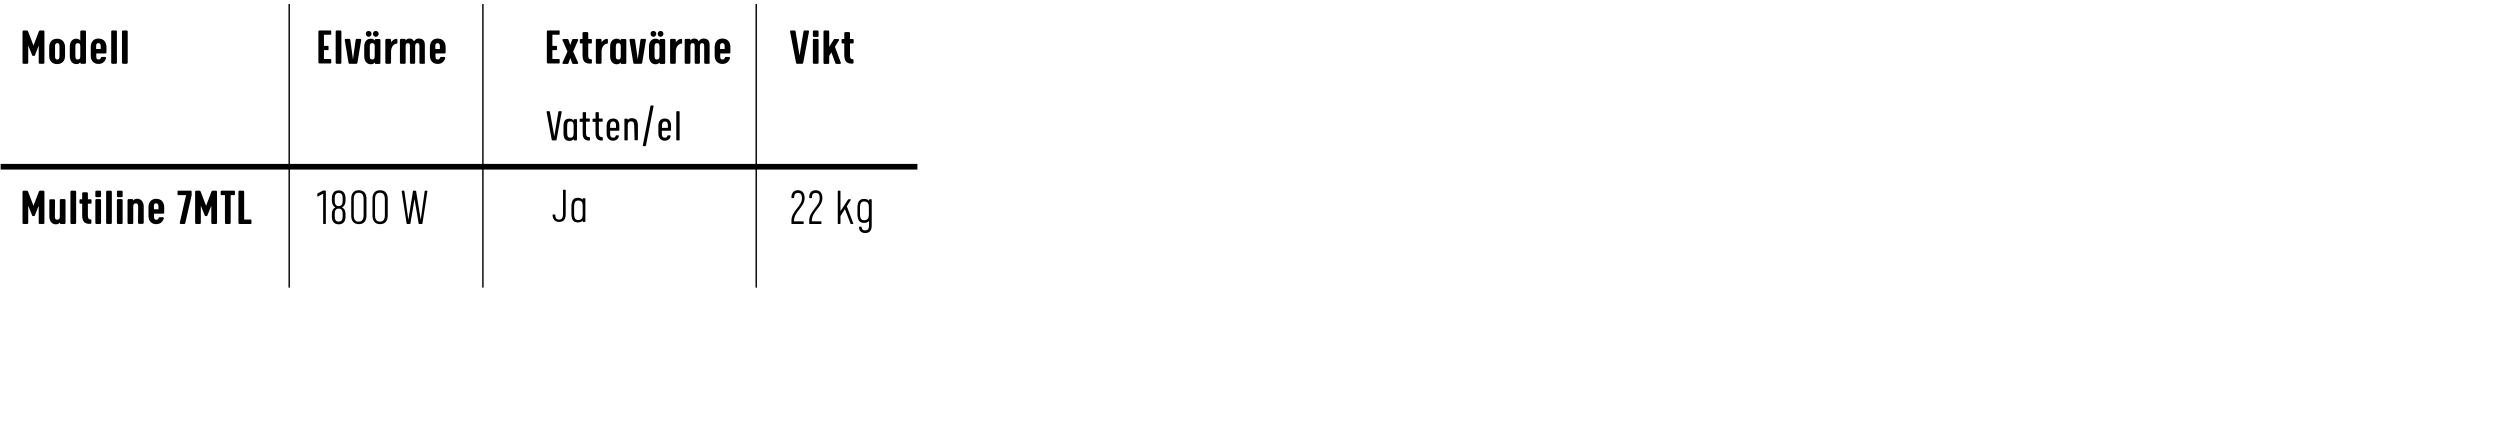 <?xml version="1.0" encoding="utf-8"?><!-- Generator: Adobe Illustrator 24.2.3, SVG Export Plug-In . SVG Version: 6.00 Build 0)  --><svg version="1.1" xmlns="http://www.w3.org/2000/svg" xmlns:xlink="http://www.w3.org/1999/xlink" x="0px" y="0px"	 viewBox="0 0 1575.9 268" style="enable-background:new 0 0 1575.9 268;" xml:space="preserve"><style type="text/css">	.st0{fill:none;stroke:#000000;stroke-width:3.577;}	.st1{fill:none;stroke:#000000;stroke-width:0.894;}</style><g id="Lager_3">	<g>		<path d="M20.6,35.2c-0.1,0-0.3-0.2-0.3-0.3l-2.5-6.2v10.9c0,0.3-0.3,0.6-0.6,0.6h-2.4c-0.3,0-0.6-0.3-0.6-0.6V19.8			c0-0.3,0.3-0.6,0.6-0.6H17c0.3,0,0.6,0.3,0.7,0.6l3.4,8.9l3.4-8.9c0.1-0.3,0.4-0.6,0.7-0.6h2.2c0.3,0,0.6,0.3,0.6,0.6v19.8			c0,0.3-0.3,0.6-0.6,0.6H25c-0.3,0-0.6-0.3-0.6-0.6V28.7L22,34.9c-0.1,0.1-0.2,0.3-0.3,0.3H20.6z"/>		<path d="M41,29.8v5.5c0,3.1-1.9,5.1-5,5.1s-5-2.1-5-5.1v-5.5c0-3.1,1.7-5.4,5-5.4S41,26.7,41,29.8z M37.5,35.3v-5.9			c0-1.2-0.2-2.2-1.4-2.2s-1.4,1-1.4,2.2v5.9c0,1.3,0.2,2.2,1.4,2.2S37.5,36.6,37.5,35.3z"/>		<path d="M44,29.4c0-3.4,1.9-5,4-5c0.9,0,1.9,0.1,2.6,1.2v-5.8c0-0.3,0.3-0.6,0.6-0.6h2.4c0.3,0,0.6,0.3,0.6,0.6v19.8			c0,0.3-0.3,0.6-0.6,0.6h-2.4c-0.3,0-0.6-0.3-0.6-0.6v-0.4c-0.7,1.1-1.7,1.2-2.6,1.2c-2,0-4-1.6-4-5V29.4z M47.5,35.3			c0,1.5,0.3,2.2,1.5,2.2c1.3,0,1.6-0.8,1.6-2.2v-5.9c0-1.4-0.2-2.2-1.6-2.2c-1.1,0-1.5,0.7-1.5,2.2V35.3z"/>		<path d="M60.7,33.7v1.6c0,1.3,0.1,2.2,1.4,2.2c1,0,1.3-0.5,1.5-1.2c0.1-0.2,0.3-0.4,0.6-0.4h2.1c0.3,0,0.6,0.3,0.6,0.6			c-0.6,2.2-2.2,3.8-4.8,3.8c-3.1,0-4.9-2.1-4.9-5.1v-5.5c0-3.1,1.6-5.4,4.9-5.4c3.3,0,5,2.3,5,5.4v3.4c0,0.3-0.3,0.6-0.6,0.6			C66.5,33.7,60.7,33.7,60.7,33.7z M60.7,30.9h2.8v-1.5c0-1.2-0.2-2.2-1.5-2.2s-1.4,1-1.4,2.2v1.5H60.7z"/>		<path d="M73.7,39.6c0,0.3-0.3,0.6-0.6,0.6h-2.4c-0.3,0-0.6-0.3-0.6-0.6V19.8c0-0.3,0.3-0.6,0.6-0.6h2.4c0.3,0,0.6,0.3,0.6,0.6			V39.6z"/>		<path d="M80.5,39.6c0,0.3-0.3,0.6-0.6,0.6h-2.4c-0.3,0-0.6-0.3-0.6-0.6V19.8c0-0.3,0.3-0.6,0.6-0.6h2.4c0.3,0,0.6,0.3,0.6,0.6			V39.6z"/>	</g>	<g>		<path d="M204.2,28.9h2.5c0.2,0,0.4,0.2,0.4,0.4v1.9c0,0.2-0.2,0.4-0.4,0.4h-2.5v5.6h4.2c0.2,0,0.4,0.2,0.4,0.4v2			c0,0.2-0.2,0.4-0.4,0.4h-7.1c-0.3,0-0.6-0.3-0.6-0.6V19.8c0-0.3,0.3-0.6,0.6-0.6h7.1c0.2,0,0.4,0.2,0.4,0.4v1.9			c0,0.2-0.2,0.4-0.4,0.4h-4.2V28.9z"/>		<path d="M215.2,39.6c0,0.3-0.3,0.6-0.6,0.6h-2.4c-0.3,0-0.6-0.3-0.6-0.6V19.8c0-0.3,0.3-0.6,0.6-0.6h2.4c0.3,0,0.6,0.3,0.6,0.6			V39.6z"/>		<path d="M220.3,40.2c-0.3,0-0.5-0.3-0.6-0.6l-2.4-14.5c0-0.3,0.3-0.6,0.6-0.6h2.3c0.3,0,0.5,0.3,0.6,0.6l1.7,12.3l1.7-12.3			c0.1-0.3,0.3-0.6,0.6-0.6h2.3c0.3,0,0.6,0.3,0.6,0.6l-2.4,14.5c-0.1,0.3-0.3,0.6-0.6,0.6H220.3z"/>		<path d="M229.6,29.4c0-3.4,1.9-5,4-5c0.9,0,1.9,0.1,2.6,1.2v-0.4c0-0.3,0.3-0.6,0.6-0.6h2.4c0.3,0,0.6,0.3,0.6,0.6v14.5			c0,0.3-0.3,0.6-0.6,0.6h-2.4c-0.3,0-0.6-0.3-0.6-0.6v-0.4c-0.7,1.1-1.7,1.2-2.6,1.2c-2,0-4-1.6-4-5V29.4z M232.4,19.5			c1,0,1.8,0.8,1.8,1.8s-0.8,1.9-1.8,1.9s-1.8-0.8-1.8-1.9C230.5,20.3,231.4,19.5,232.4,19.5z M233.1,35.3c0,1.5,0.3,2.2,1.5,2.2			c1.3,0,1.6-0.8,1.6-2.2v-5.9c0-1.4-0.2-2.2-1.6-2.2c-1.1,0-1.5,0.7-1.5,2.2V35.3z M236.9,19.5c1,0,1.8,0.8,1.8,1.8			s-0.8,1.9-1.8,1.9s-1.8-0.8-1.8-1.9C235.1,20.3,235.9,19.5,236.9,19.5z"/>		<path d="M246.5,32.6v7c0,0.3-0.3,0.6-0.6,0.6h-2.4c-0.3,0-0.6-0.3-0.6-0.6V25.1c0-0.3,0.3-0.6,0.6-0.6h2.4c0.3,0,0.6,0.3,0.6,0.6			v1.5c1.4-1.6,2.2-2.1,3.5-2.1c0.3,0,0.5,0.2,0.5,0.5v2c0,0.3-0.2,0.5-0.5,0.5C248.6,27.6,246.5,29.1,246.5,32.6z"/>		<path d="M268,39.6c0,0.3-0.3,0.6-0.6,0.6H265c-0.3,0-0.6-0.3-0.6-0.6V29.4c0-1.2-0.1-2.2-1.3-2.2c-1.2,0-1.4,0.9-1.4,2.1v10.3			c0,0.3-0.3,0.6-0.6,0.6H259c-0.3,0-0.6-0.3-0.6-0.6V29.4c0-1.2,0-2.2-1.4-2.2c-1.1,0-1.3,0.8-1.3,2.2v10.2c0,0.3-0.3,0.6-0.6,0.6			h-2.4c-0.3,0-0.6-0.3-0.6-0.6V25.1c0-0.3,0.3-0.6,0.6-0.6h2.4c0.3,0,0.6,0.3,0.6,0.6v0.4c0.8-1.1,1.8-1.2,2.6-1.2			c1.2,0,2.1,0.6,2.7,1.8c1-1.8,2.4-1.8,3-1.8c3,0,3.8,1.8,3.8,4.1v11.2H268z"/>		<path d="M274.5,33.7v1.6c0,1.3,0.1,2.2,1.4,2.2c1,0,1.3-0.5,1.5-1.2c0.1-0.2,0.3-0.4,0.6-0.4h2.1c0.3,0,0.6,0.3,0.6,0.6			c-0.6,2.2-2.2,3.8-4.8,3.8c-3.1,0-4.9-2.1-4.9-5.1v-5.5c0-3.1,1.6-5.4,4.9-5.4s5,2.3,5,5.4v3.4c0,0.3-0.3,0.6-0.6,0.6			C280.3,33.7,274.5,33.7,274.5,33.7z M274.5,30.9h2.8v-1.5c0-1.2-0.2-2.2-1.5-2.2s-1.4,1-1.4,2.2v1.5H274.5z"/>	</g>	<g>		<path d="M348.2,28.9h2.5c0.2,0,0.4,0.2,0.4,0.4v1.9c0,0.2-0.2,0.4-0.4,0.4h-2.5v5.6h4.2c0.2,0,0.4,0.2,0.4,0.4v2			c0,0.2-0.2,0.4-0.4,0.4h-7.1c-0.3,0-0.6-0.3-0.6-0.6V19.8c0-0.3,0.3-0.6,0.6-0.6h7.1c0.2,0,0.4,0.2,0.4,0.4v1.9			c0,0.2-0.2,0.4-0.4,0.4h-4.2V28.9z"/>		<path d="M359.5,36.5l-1.1,3.2c-0.1,0.3-0.3,0.6-0.7,0.6h-2.6c-0.3,0-0.6-0.3-0.6-0.6l3.2-7.2l-3.2-7.3c0-0.3,0.3-0.6,0.6-0.6h2.6			c0.3,0,0.5,0.3,0.7,0.6l1.1,3.2l1.1-3.2c0.1-0.3,0.3-0.6,0.7-0.6h2.6c0.3,0,0.6,0.3,0.6,0.6l-3.2,7.3l3.2,7.2			c0,0.3-0.3,0.6-0.6,0.6h-2.6c-0.3,0-0.5-0.3-0.7-0.6L359.5,36.5z"/>		<path d="M372.6,37.3c0.3,0,0.5,0.2,0.5,0.5v1.8c0,0.3-0.2,0.5-0.5,0.5H372c-3,0-4.8-1.1-4.8-5.5v-7.2H366c-0.3,0-0.5-0.2-0.5-0.5			v-1.8c0-0.3,0.2-0.5,0.5-0.5h1.2v-3.8c0-0.3,0.3-0.6,0.6-0.6h2.4c0.3,0,0.6,0.3,0.6,0.6v3.8h1.8c0.3,0,0.5,0.2,0.5,0.5v1.8			c0,0.3-0.2,0.5-0.5,0.5h-1.8v7.3c0,1.4,0.2,2.6,1.5,2.6C372.3,37.3,372.6,37.3,372.6,37.3z"/>		<path d="M379.2,32.6v7c0,0.3-0.3,0.6-0.6,0.6h-2.4c-0.3,0-0.6-0.3-0.6-0.6V25.1c0-0.3,0.3-0.6,0.6-0.6h2.4c0.3,0,0.6,0.3,0.6,0.6			v1.5c1.4-1.6,2.2-2.1,3.5-2.1c0.3,0,0.5,0.2,0.5,0.5v2c0,0.3-0.2,0.5-0.5,0.5C381.3,27.6,379.2,29.1,379.2,32.6z"/>		<path d="M384.6,29.4c0-3.4,1.9-5,4-5c0.9,0,1.9,0.1,2.6,1.2v-0.4c0-0.3,0.3-0.6,0.6-0.6h2.4c0.3,0,0.6,0.3,0.6,0.6v14.5			c0,0.3-0.3,0.6-0.6,0.6h-2.4c-0.3,0-0.6-0.3-0.6-0.6v-0.4c-0.7,1.1-1.7,1.2-2.6,1.2c-2,0-4-1.6-4-5V29.4z M388.2,35.3			c0,1.5,0.3,2.2,1.5,2.2c1.3,0,1.6-0.8,1.6-2.2v-5.9c0-1.4-0.2-2.2-1.6-2.2c-1.1,0-1.5,0.7-1.5,2.2V35.3z"/>		<path d="M399.8,40.2c-0.3,0-0.5-0.3-0.6-0.6l-2.4-14.5c0-0.3,0.3-0.6,0.6-0.6h2.3c0.3,0,0.5,0.3,0.6,0.6l1.7,12.3l1.7-12.3			c0.1-0.3,0.3-0.6,0.6-0.6h2.3c0.3,0,0.6,0.3,0.6,0.6l-2.4,14.5c-0.1,0.3-0.3,0.6-0.6,0.6H399.8z"/>		<path d="M409.1,29.4c0-3.4,1.9-5,4-5c0.9,0,1.9,0.1,2.6,1.2v-0.4c0-0.3,0.3-0.6,0.6-0.6h2.4c0.3,0,0.6,0.3,0.6,0.6v14.5			c0,0.3-0.3,0.6-0.6,0.6h-2.4c-0.3,0-0.6-0.3-0.6-0.6v-0.4c-0.7,1.1-1.7,1.2-2.6,1.2c-2,0-4-1.6-4-5V29.4z M411.9,19.5			c1,0,1.8,0.8,1.8,1.8s-0.8,1.9-1.8,1.9s-1.8-0.8-1.8-1.9C410,20.3,410.8,19.5,411.9,19.5z M412.6,35.3c0,1.5,0.3,2.2,1.5,2.2			c1.3,0,1.6-0.8,1.6-2.2v-5.9c0-1.4-0.2-2.2-1.6-2.2c-1.1,0-1.5,0.7-1.5,2.2V35.3z M416.4,19.5c1,0,1.8,0.8,1.8,1.8			s-0.8,1.9-1.8,1.9s-1.8-0.8-1.8-1.9C414.6,20.3,415.4,19.5,416.4,19.5z"/>		<path d="M426,32.6v7c0,0.3-0.3,0.6-0.6,0.6H423c-0.3,0-0.6-0.3-0.6-0.6V25.1c0-0.3,0.3-0.6,0.6-0.6h2.4c0.3,0,0.6,0.3,0.6,0.6v1.5			c1.4-1.6,2.2-2.1,3.5-2.1c0.3,0,0.5,0.2,0.5,0.5v2c0,0.3-0.2,0.5-0.5,0.5C428,27.6,426,29.1,426,32.6z"/>		<path d="M447.5,39.6c0,0.3-0.3,0.6-0.6,0.6h-2.4c-0.3,0-0.6-0.3-0.6-0.6V29.4c0-1.2-0.1-2.2-1.3-2.2c-1.2,0-1.4,0.9-1.4,2.1v10.3			c0,0.3-0.3,0.6-0.6,0.6h-2.1c-0.3,0-0.6-0.3-0.6-0.6V29.4c0-1.2,0-2.2-1.4-2.2c-1.1,0-1.3,0.8-1.3,2.2v10.2c0,0.3-0.3,0.6-0.6,0.6			h-2.4c-0.3,0-0.6-0.3-0.6-0.6V25.1c0-0.3,0.3-0.6,0.6-0.6h2.4c0.3,0,0.6,0.3,0.6,0.6v0.4c0.8-1.1,1.8-1.2,2.6-1.2			c1.2,0,2.1,0.6,2.7,1.8c1-1.8,2.4-1.8,3-1.8c3,0,3.8,1.8,3.8,4.1v11.2H447.5z"/>		<path d="M454,33.7v1.6c0,1.3,0.1,2.2,1.4,2.2c1,0,1.3-0.5,1.5-1.2c0.1-0.2,0.3-0.4,0.6-0.4h2.1c0.3,0,0.6,0.3,0.6,0.6			c-0.6,2.2-2.2,3.8-4.8,3.8c-3.1,0-4.9-2.1-4.9-5.1v-5.5c0-3.1,1.6-5.4,4.9-5.4s5,2.3,5,5.4v3.4c0,0.3-0.3,0.6-0.6,0.6			C459.8,33.7,454,33.7,454,33.7z M454,30.9h2.8v-1.5c0-1.2-0.2-2.2-1.5-2.2s-1.4,1-1.4,2.2v1.5H454z"/>	</g>	<g>		<path d="M502.4,40.2c-0.3,0-0.5-0.3-0.6-0.6L498,19.8c0-0.3,0.3-0.6,0.6-0.6h2.3c0.3,0,0.5,0.3,0.6,0.6l2.5,15.3l2.5-15.3			c0.1-0.3,0.3-0.6,0.6-0.6h2.3c0.3,0,0.6,0.3,0.6,0.6l-3.7,19.8c-0.1,0.3-0.3,0.6-0.6,0.6C505.7,40.2,502.4,40.2,502.4,40.2z"/>		<path d="M516,22.7c0,0.3-0.3,0.6-0.6,0.6H513c-0.3,0-0.6-0.3-0.6-0.6v-2.9c0-0.3,0.3-0.6,0.6-0.6h2.4c0.3,0,0.6,0.3,0.6,0.6V22.7z			 M516,39.6c0,0.3-0.3,0.6-0.6,0.6H513c-0.3,0-0.6-0.3-0.6-0.6V25.1c0-0.3,0.3-0.6,0.6-0.6h2.4c0.3,0,0.6,0.3,0.6,0.6V39.6z"/>		<path d="M524.1,33l-1.4,2.2v4.5c0,0.3-0.3,0.6-0.6,0.6h-2.4c-0.3,0-0.6-0.3-0.6-0.6V19.8c0-0.3,0.3-0.6,0.6-0.6h2.4			c0.3,0,0.6,0.3,0.6,0.6v9.7l2.8-4.5c0.2-0.3,0.4-0.4,0.7-0.4h2.2c0.3,0,0.6,0.3,0.6,0.6l-2.7,4.3l3.8,10.2c0,0.3-0.3,0.6-0.6,0.6			h-2.2c-0.3,0-0.6-0.2-0.7-0.4L524.1,33z"/>		<path d="M537.5,37.3c0.3,0,0.5,0.2,0.5,0.5v1.8c0,0.3-0.2,0.5-0.5,0.5H537c-3,0-4.8-1.1-4.8-5.5v-7.2H531c-0.3,0-0.5-0.2-0.5-0.5			v-1.8c0-0.3,0.2-0.5,0.5-0.5h1.2v-3.8c0-0.3,0.3-0.6,0.6-0.6h2.4c0.3,0,0.6,0.3,0.6,0.6v3.8h1.8c0.3,0,0.5,0.2,0.5,0.5v1.8			c0,0.3-0.2,0.5-0.5,0.5h-1.8v7.3c0,1.4,0.2,2.6,1.5,2.6C537.3,37.3,537.5,37.3,537.5,37.3z"/>	</g>	<g>		<path d="M20.6,136.2c-0.1,0-0.3-0.2-0.3-0.3l-2.5-6.2v10.9c0,0.3-0.3,0.6-0.6,0.6h-2.4c-0.3,0-0.6-0.3-0.6-0.6v-19.8			c0-0.3,0.3-0.6,0.6-0.6H17c0.3,0,0.6,0.3,0.7,0.6l3.4,8.9l3.4-8.9c0.1-0.3,0.4-0.6,0.7-0.6h2.2c0.3,0,0.6,0.3,0.6,0.6v19.8			c0,0.3-0.3,0.6-0.6,0.6H25c-0.3,0-0.6-0.3-0.6-0.6v-10.9l-2.5,6.2c-0.1,0.1-0.2,0.3-0.3,0.3L20.6,136.2L20.6,136.2z"/>		<path d="M34.6,136.3c0,1.5,0.3,2.2,1.5,2.2c1.3,0,1.6-0.8,1.6-2.2v-10.2c0-0.3,0.3-0.6,0.6-0.6h2.4c0.3,0,0.6,0.3,0.6,0.6v14.5			c0,0.3-0.3,0.6-0.6,0.6h-2.4c-0.3,0-0.6-0.3-0.6-0.6v-0.4c-0.7,1.1-1.7,1.2-2.6,1.2c-2,0-4-1.6-4-5v-10.2c0-0.3,0.3-0.6,0.6-0.6			h2.4c0.3,0,0.6,0.3,0.6,0.6L34.6,136.3L34.6,136.3z"/>		<path d="M48,140.6c0,0.3-0.3,0.6-0.6,0.6H45c-0.3,0-0.6-0.3-0.6-0.6v-19.8c0-0.3,0.3-0.6,0.6-0.6h2.4c0.3,0,0.6,0.3,0.6,0.6V140.6			z"/>		<path d="M57.1,138.3c0.3,0,0.5,0.2,0.5,0.5v1.8c0,0.3-0.2,0.5-0.5,0.5h-0.5c-3,0-4.8-1.1-4.8-5.5v-7.2h-1.2			c-0.3,0-0.5-0.2-0.5-0.5v-1.8c0-0.3,0.2-0.5,0.5-0.5h1.2v-3.8c0-0.3,0.3-0.6,0.6-0.6h2.4c0.3,0,0.6,0.3,0.6,0.6v3.8h1.8			c0.3,0,0.5,0.2,0.5,0.5v1.8c0,0.3-0.2,0.5-0.5,0.5h-1.8v7.3c0,1.4,0.2,2.6,1.5,2.6L57.1,138.3L57.1,138.3z"/>		<path d="M63.7,123.7c0,0.3-0.3,0.6-0.6,0.6h-2.4c-0.3,0-0.6-0.3-0.6-0.6v-2.9c0-0.3,0.3-0.6,0.6-0.6h2.4c0.3,0,0.6,0.3,0.6,0.6			V123.7z M63.7,140.6c0,0.3-0.3,0.6-0.6,0.6h-2.4c-0.3,0-0.6-0.3-0.6-0.6v-14.5c0-0.3,0.3-0.6,0.6-0.6h2.4c0.3,0,0.6,0.3,0.6,0.6			V140.6z"/>		<path d="M70.5,140.6c0,0.3-0.3,0.6-0.6,0.6h-2.4c-0.3,0-0.6-0.3-0.6-0.6v-19.8c0-0.3,0.3-0.6,0.6-0.6h2.4c0.3,0,0.6,0.3,0.6,0.6			V140.6z"/>		<path d="M77.3,123.7c0,0.3-0.3,0.6-0.6,0.6h-2.4c-0.3,0-0.6-0.3-0.6-0.6v-2.9c0-0.3,0.3-0.6,0.6-0.6h2.4c0.3,0,0.6,0.3,0.6,0.6			V123.7z M77.3,140.6c0,0.3-0.3,0.6-0.6,0.6h-2.4c-0.3,0-0.6-0.3-0.6-0.6v-14.5c0-0.3,0.3-0.6,0.6-0.6h2.4c0.3,0,0.6,0.3,0.6,0.6			V140.6z"/>		<path d="M87.1,130.4c0-1.5-0.3-2.2-1.5-2.2c-1.3,0-1.6,0.8-1.6,2.2v10.2c0,0.3-0.3,0.6-0.6,0.6H81c-0.3,0-0.6-0.3-0.6-0.6v-14.5			c0-0.3,0.3-0.6,0.6-0.6h2.4c0.3,0,0.6,0.3,0.6,0.6v0.4c0.7-1.1,1.7-1.2,2.6-1.2c2,0,4,1.6,4,5v10.2c0,0.3-0.3,0.6-0.6,0.6h-2.4			c-0.3,0-0.6-0.3-0.6-0.6L87.1,130.4L87.1,130.4z"/>		<path d="M97.1,134.7v1.6c0,1.3,0.1,2.2,1.4,2.2c1,0,1.3-0.5,1.5-1.2c0.1-0.2,0.3-0.4,0.6-0.4h2.1c0.3,0,0.6,0.3,0.6,0.6			c-0.6,2.2-2.2,3.8-4.8,3.8c-3.1,0-4.9-2.1-4.9-5.1v-5.5c0-3.1,1.6-5.4,4.9-5.4s5,2.3,5,5.4v3.4c0,0.3-0.3,0.6-0.6,0.6L97.1,134.7			L97.1,134.7z M97.1,131.9h2.8v-1.5c0-1.2-0.2-2.2-1.5-2.2s-1.4,1-1.4,2.2L97.1,131.9L97.1,131.9z"/>		<path d="M116.8,140.6c-0.1,0.3-0.3,0.6-0.6,0.6h-2.3c-0.3,0-0.6-0.3-0.6-0.6l4-17.6h-4.9c-0.3,0-0.5-0.2-0.5-0.5v-1.8			c0-0.3,0.2-0.5,0.5-0.5h7.9c0.3,0,0.5,0.2,0.5,0.5v2.4L116.8,140.6z"/>		<path d="M129.4,136.2c-0.1,0-0.3-0.2-0.3-0.3l-2.5-6.2v10.9c0,0.3-0.3,0.6-0.6,0.6h-2.4c-0.3,0-0.6-0.3-0.6-0.6v-19.8			c0-0.3,0.3-0.6,0.6-0.6h2.2c0.3,0,0.6,0.3,0.7,0.6l3.4,8.9l3.4-8.9c0.1-0.3,0.4-0.6,0.7-0.6h2.2c0.3,0,0.6,0.3,0.6,0.6v19.8			c0,0.3-0.3,0.6-0.6,0.6h-2.4c-0.3,0-0.6-0.3-0.6-0.6v-10.9l-2.5,6.2c-0.1,0.1-0.2,0.3-0.3,0.3L129.4,136.2L129.4,136.2z"/>		<path d="M141.8,123h-2.2c-0.3,0-0.5-0.2-0.5-0.5v-1.8c0-0.3,0.2-0.5,0.5-0.5h8c0.3,0,0.5,0.2,0.5,0.5v1.8c0,0.3-0.2,0.5-0.5,0.5			h-2.2v17.6c0,0.3-0.3,0.6-0.6,0.6h-2.4c-0.3,0-0.6-0.3-0.6-0.6V123z"/>		<path d="M150.9,141.2c-0.3,0-0.6-0.3-0.6-0.6v-19.8c0-0.3,0.3-0.6,0.6-0.6h2.4c0.3,0,0.6,0.3,0.6,0.6v17.6h4.2			c0.2,0,0.4,0.2,0.4,0.4v2c0,0.2-0.2,0.4-0.4,0.4L150.9,141.2L150.9,141.2z"/>	</g>	<g>		<path d="M205.1,120.2c0.2,0,0.3,0.2,0.3,0.3v20.4c0,0.1-0.1,0.3-0.3,0.3H204c-0.2,0-0.3-0.2-0.3-0.3v-18.8l-3.4,1.8			c-0.2,0-0.3-0.2-0.3-0.4v-1.3c0-0.1,0.1-0.2,0.2-0.3l3.3-1.7c0.1-0.1,0.3-0.1,0.5-0.1h1.1V120.2z"/>		<path d="M217.8,125v1.3c0,1.2-0.2,3.4-2.2,4.4c2.2,1.2,2.2,3.4,2.2,4.6v1.4c0,3-1.6,4.7-4.3,4.7s-4.3-1.7-4.3-4.7v-1.4			c0-1.2,0-3.4,2.2-4.6c-2-1-2.2-3.3-2.2-4.4V125c0-3.1,1.4-5,4.3-5C216.3,119.9,217.8,121.9,217.8,125z M216,126.4v-1.3			c0-2-0.5-3.5-2.5-3.5s-2.5,1.5-2.5,3.5v1.3c0,2,0.5,3.5,2.5,3.5S216,128.4,216,126.4z M216,136.2V135c0-2-0.5-3.5-2.5-3.5			s-2.5,1.4-2.5,3.5v1.2c0,2,0.5,3.5,2.5,3.5S216,138.2,216,136.2z"/>		<path d="M231,125.1v11c0,3-1.5,5.2-4.8,5.2s-4.8-2.2-4.8-5.2v-11c0-3,1.5-5.2,4.8-5.2S231,122.2,231,125.1z M229.2,135.6v-10			c0-2.9-1.1-4.1-3.1-4.1s-3.1,1.2-3.1,4.1v10c0,2.9,1.1,4.1,3.1,4.1S229.2,138.5,229.2,135.6z"/>		<path d="M244.4,125.1v11c0,3-1.5,5.2-4.8,5.2s-4.8-2.2-4.8-5.2v-11c0-3,1.5-5.2,4.8-5.2S244.4,122.2,244.4,125.1z M242.6,135.6			v-10c0-2.9-1.1-4.1-3.1-4.1s-3.1,1.2-3.1,4.1v10c0,2.9,1.1,4.1,3.1,4.1S242.6,138.5,242.6,135.6z"/>		<path d="M262,120.2c0.2,0,0.3,0.2,0.3,0.3l2.9,18.1l2.5-18.1c0-0.1,0.1-0.3,0.3-0.3h1.1c0.2,0,0.3,0.2,0.3,0.3l-3.1,20.4			c0,0.1-0.1,0.3-0.4,0.3h-1.6c-0.2,0-0.3-0.2-0.4-0.3l-2.6-15.5l-2.6,15.5c0,0.1-0.1,0.3-0.4,0.3h-1.6c-0.2,0-0.3-0.2-0.4-0.3			l-3.1-20.4c0-0.1,0.1-0.3,0.3-0.3h1.1c0.2,0,0.3,0.2,0.3,0.3l2.5,18.1l2.9-18.1c0-0.1,0.2-0.3,0.3-0.3			C260.6,120.2,262,120.2,262,120.2z"/>	</g>	<g>		<path d="M503,119.9c3,0,4.2,2.2,4.2,5c0,5.7-6.7,8.2-6.7,14.6h5.8c0.1,0,0.3,0.1,0.3,0.3v1.1c0,0.2-0.1,0.3-0.3,0.3h-7.1			c-0.2,0-0.3-0.2-0.3-0.3V139c0-6,6.6-9,6.6-13.9c0-2-0.4-3.5-2.5-3.5c-1.9,0-2.4,1.3-2.4,3c0,0.1-0.1,0.3-0.3,0.3h-1.1			c-0.2,0-0.3-0.2-0.3-0.3C498.8,121.7,500.3,119.9,503,119.9z"/>		<path d="M514.2,119.9c3,0,4.2,2.2,4.2,5c0,5.7-6.7,8.2-6.7,14.6h5.8c0.1,0,0.3,0.1,0.3,0.3v1.1c0,0.2-0.1,0.3-0.3,0.3h-7.1			c-0.2,0-0.3-0.2-0.3-0.3V139c0-6,6.6-9,6.6-13.9c0-2-0.4-3.5-2.5-3.5c-1.9,0-2.4,1.3-2.4,3c0,0.1-0.1,0.3-0.3,0.3h-1.1			c-0.2,0-0.3-0.2-0.3-0.3C510,121.7,511.4,119.9,514.2,119.9z"/>		<path d="M534.5,125.9c0.1-0.1,0.2-0.3,0.4-0.3h1.2c0.2,0,0.3,0.2,0.3,0.3l-2.6,4.1l4.1,10.9c0,0.1-0.1,0.3-0.3,0.3h-1.1			c-0.2,0-0.3-0.2-0.4-0.3l-3.5-9.1l-2.8,4.4v4.7c0,0.1-0.1,0.3-0.3,0.3h-1.1c-0.2,0-0.3-0.2-0.3-0.3v-20.4c0-0.1,0.1-0.3,0.3-0.3			h1.1c0.2,0,0.3,0.2,0.3,0.3v12.6L534.5,125.9z"/>		<path d="M549.5,141.8c0,2.8-0.7,5.1-4.1,5.1c-3.4,0-3.9-2.5-3.9-3.7c0-0.1,0.1-0.3,0.3-0.3h1c0.2,0,0.3,0.2,0.3,0.3			c0.2,1.1,0.4,2,2.3,2c2.1,0,2.4-1.5,2.4-3.6v-2.3c-1,1.2-2.4,1.2-3.2,1.2c-2.5,0-4.1-1.4-4.1-5.6V131c0-4.2,1.6-5.6,4.1-5.6			c0.8,0,2.2,0,3.2,1.2v-0.7c0-0.1,0.1-0.3,0.3-0.3h1.1c0.2,0,0.3,0.2,0.3,0.3L549.5,141.8L549.5,141.8z M547.7,130.6			c0-2.2-0.7-3.6-2.9-3.6c-1.8,0-2.7,0.9-2.7,4.1v3.6c0,3.3,0.9,4.1,2.7,4.1c2.2,0,2.9-1.4,2.9-3.6V130.6z"/>	</g>	<line class="st0" x1="0.4" y1="105.1" x2="578.3" y2="105.1"/>	<line class="st1" x1="182.3" y1="2.5" x2="182.3" y2="181.3"/>	<line class="st1" x1="304.4" y1="2.5" x2="304.4" y2="181.3"/>	<line class="st1" x1="476.7" y1="2.5" x2="476.7" y2="181.3"/></g><g id="Lager_1">	<g id="Lager_2_2_">		<g>			<path d="M348.6,135.2h1.1c0.2,0,0.3,0.2,0.3,0.3c0.1,1.7,0.5,2.9,2.4,2.9c1.9,0,2.5-1.3,2.5-3.6v-14.9c0-0.1,0.1-0.3,0.3-0.3h1.1				c0.2,0,0.3,0.2,0.3,0.3v15c0,3.5-1.4,5-4.2,5c-2.7,0-4.1-2-4.1-4.5C348.2,135.5,348.4,135.2,348.6,135.2z"/>			<path d="M369,139.6c0,0.1-0.1,0.3-0.3,0.3h-1.1c-0.2,0-0.3-0.2-0.3-0.3V139c-1,1.2-2.4,1.2-3.1,1.2c-2.5,0-4-1.3-4-5.5v-4.5				c0-4.1,1.5-5.5,4-5.5c0.7,0,2.1,0,3.1,1.2v-0.6c0-0.1,0.1-0.3,0.3-0.3h1.1c0.2,0,0.3,0.2,0.3,0.3V139.6z M367.3,129.8				c0-2.1-0.6-3.4-2.8-3.4c-1.7,0-2.6,0.9-2.6,4v4.3c0,3.1,0.9,4,2.6,4c2.1,0,2.8-1.3,2.8-3.4V129.8z"/>		</g>		<g>			<path d="M352,70.4c0-0.1,0.2-0.3,0.3-0.3h1.4c0.2,0,0.4,0.2,0.4,0.3l-3.3,17.8c-0.1,0.2-0.2,0.3-0.4,0.3h-2.2				c-0.2,0-0.3-0.1-0.4-0.3l-3.3-17.8c0-0.1,0.2-0.3,0.4-0.3h1.4c0.1,0,0.3,0.2,0.3,0.3l2.8,15.5L352,70.4z"/>			<path d="M363.7,88.2c0,0.1-0.2,0.3-0.3,0.3h-1.4c-0.2,0-0.4-0.2-0.4-0.3v-0.6c-0.7,1-1.7,1.2-2.5,1.2c-2.4,0-3.9-1-3.9-4.8v-4.4				c0-3.9,1.5-4.8,3.9-4.8c0.7,0,1.7,0.2,2.5,1.2v-0.6c0-0.1,0.2-0.3,0.4-0.3h1.4c0.1,0,0.3,0.2,0.3,0.3V88.2z M361.6,79.3				c0-1.7-0.4-2.8-2.1-2.8c-1.4,0-2,0.6-2,3.2v3.9c0,2.6,0.6,3.2,2,3.2c1.7,0,2.1-1.1,2.1-2.8V79.3z"/>			<path d="M371.6,86.6c0.1,0,0.3,0.2,0.3,0.3v1.3c0,0.2-0.2,0.4-0.3,0.4h-0.4c-2.5,0-3.9-1.3-3.9-4.6v-7.2h-1.6				c-0.1,0-0.3-0.2-0.3-0.4v-1.3c0-0.1,0.2-0.3,0.3-0.3h1.6V71c0-0.1,0.2-0.3,0.4-0.3h1.4c0.1,0,0.3,0.2,0.3,0.3v3.7h2.1				c0.1,0,0.3,0.2,0.3,0.3v1.3c0,0.2-0.2,0.4-0.3,0.4h-2.1v6.8c0,1.6,0.1,2.9,1.9,2.9H371.6z"/>			<path d="M379.7,86.6c0.1,0,0.3,0.2,0.3,0.3v1.3c0,0.2-0.2,0.4-0.3,0.4h-0.4c-2.5,0-3.9-1.3-3.9-4.6v-7.2h-1.6				c-0.1,0-0.3-0.2-0.3-0.4v-1.3c0-0.1,0.2-0.3,0.3-0.3h1.6V71c0-0.1,0.2-0.3,0.4-0.3h1.4c0.1,0,0.3,0.2,0.3,0.3v3.7h2.1				c0.1,0,0.3,0.2,0.3,0.3v1.3c0,0.2-0.2,0.4-0.3,0.4h-2.1v6.8c0,1.6,0.1,2.9,1.9,2.9H379.7z"/>			<path d="M390.4,82.1c0,0.1-0.2,0.3-0.3,0.3h-5.5v1.7c0,1.6,0.3,2.7,1.9,2.7c1.1,0,1.4-0.4,1.6-1.2c0.1-0.3,0.3-0.3,0.5-0.3h1.2				c0.1,0,0.3,0.2,0.3,0.3c0,1.8-1.7,3.1-3.6,3.1c-2.6,0-4.1-1.9-4.1-4.5v-4.9c0-2.6,1.3-4.6,4.1-4.6c2.8,0,3.9,2,3.9,4.6V82.1z				 M388.3,79.3c0-1.6-0.2-2.7-1.8-2.7s-1.9,1.2-1.9,2.7v1.3h3.7V79.3z"/>			<path d="M399.8,79.7c0-2.6-0.6-3.2-2-3.2c-1.7,0-2.1,1.1-2.1,2.8v8.9c0,0.1-0.2,0.3-0.4,0.3h-1.4c-0.1,0-0.3-0.2-0.3-0.3V75.1				c0-0.1,0.2-0.3,0.3-0.3h1.4c0.2,0,0.4,0.2,0.4,0.3v0.6c0.7-1,1.7-1.2,2.5-1.2c2.4,0,3.9,1,3.9,4.8v8.8c0,0.1-0.2,0.3-0.4,0.3				h-1.4c-0.1,0-0.3-0.2-0.3-0.3L399.8,79.7L399.8,79.7z"/>			<path d="M410,66.9c0-0.2,0.2-0.4,0.4-0.4h1.2c0.2,0,0.4,0.2,0.4,0.4l-4.8,24.8c-0.1,0.2-0.2,0.4-0.4,0.4h-1.2				c-0.2,0-0.4-0.2-0.4-0.4L410,66.9z"/>			<path d="M423,82.1c0,0.1-0.2,0.3-0.3,0.3h-5.5v1.7c0,1.6,0.3,2.7,1.9,2.7c1.1,0,1.4-0.4,1.6-1.2c0.1-0.3,0.3-0.3,0.5-0.3h1.2				c0.1,0,0.3,0.2,0.3,0.3c0,1.8-1.7,3.1-3.6,3.1c-2.6,0-4.1-1.9-4.1-4.5v-4.9c0-2.6,1.3-4.6,4.1-4.6c2.8,0,3.9,2,3.9,4.6V82.1z				 M421,79.3c0-1.6-0.2-2.7-1.8-2.7s-1.9,1.2-1.9,2.7v1.3h3.7V79.3z"/>			<path d="M426.3,70.4c0-0.1,0.2-0.3,0.4-0.3h1.4c0.1,0,0.3,0.2,0.3,0.3v17.8c0,0.1-0.2,0.3-0.3,0.3h-1.4c-0.2,0-0.4-0.2-0.4-0.3				V70.4z"/>		</g>	</g></g></svg>